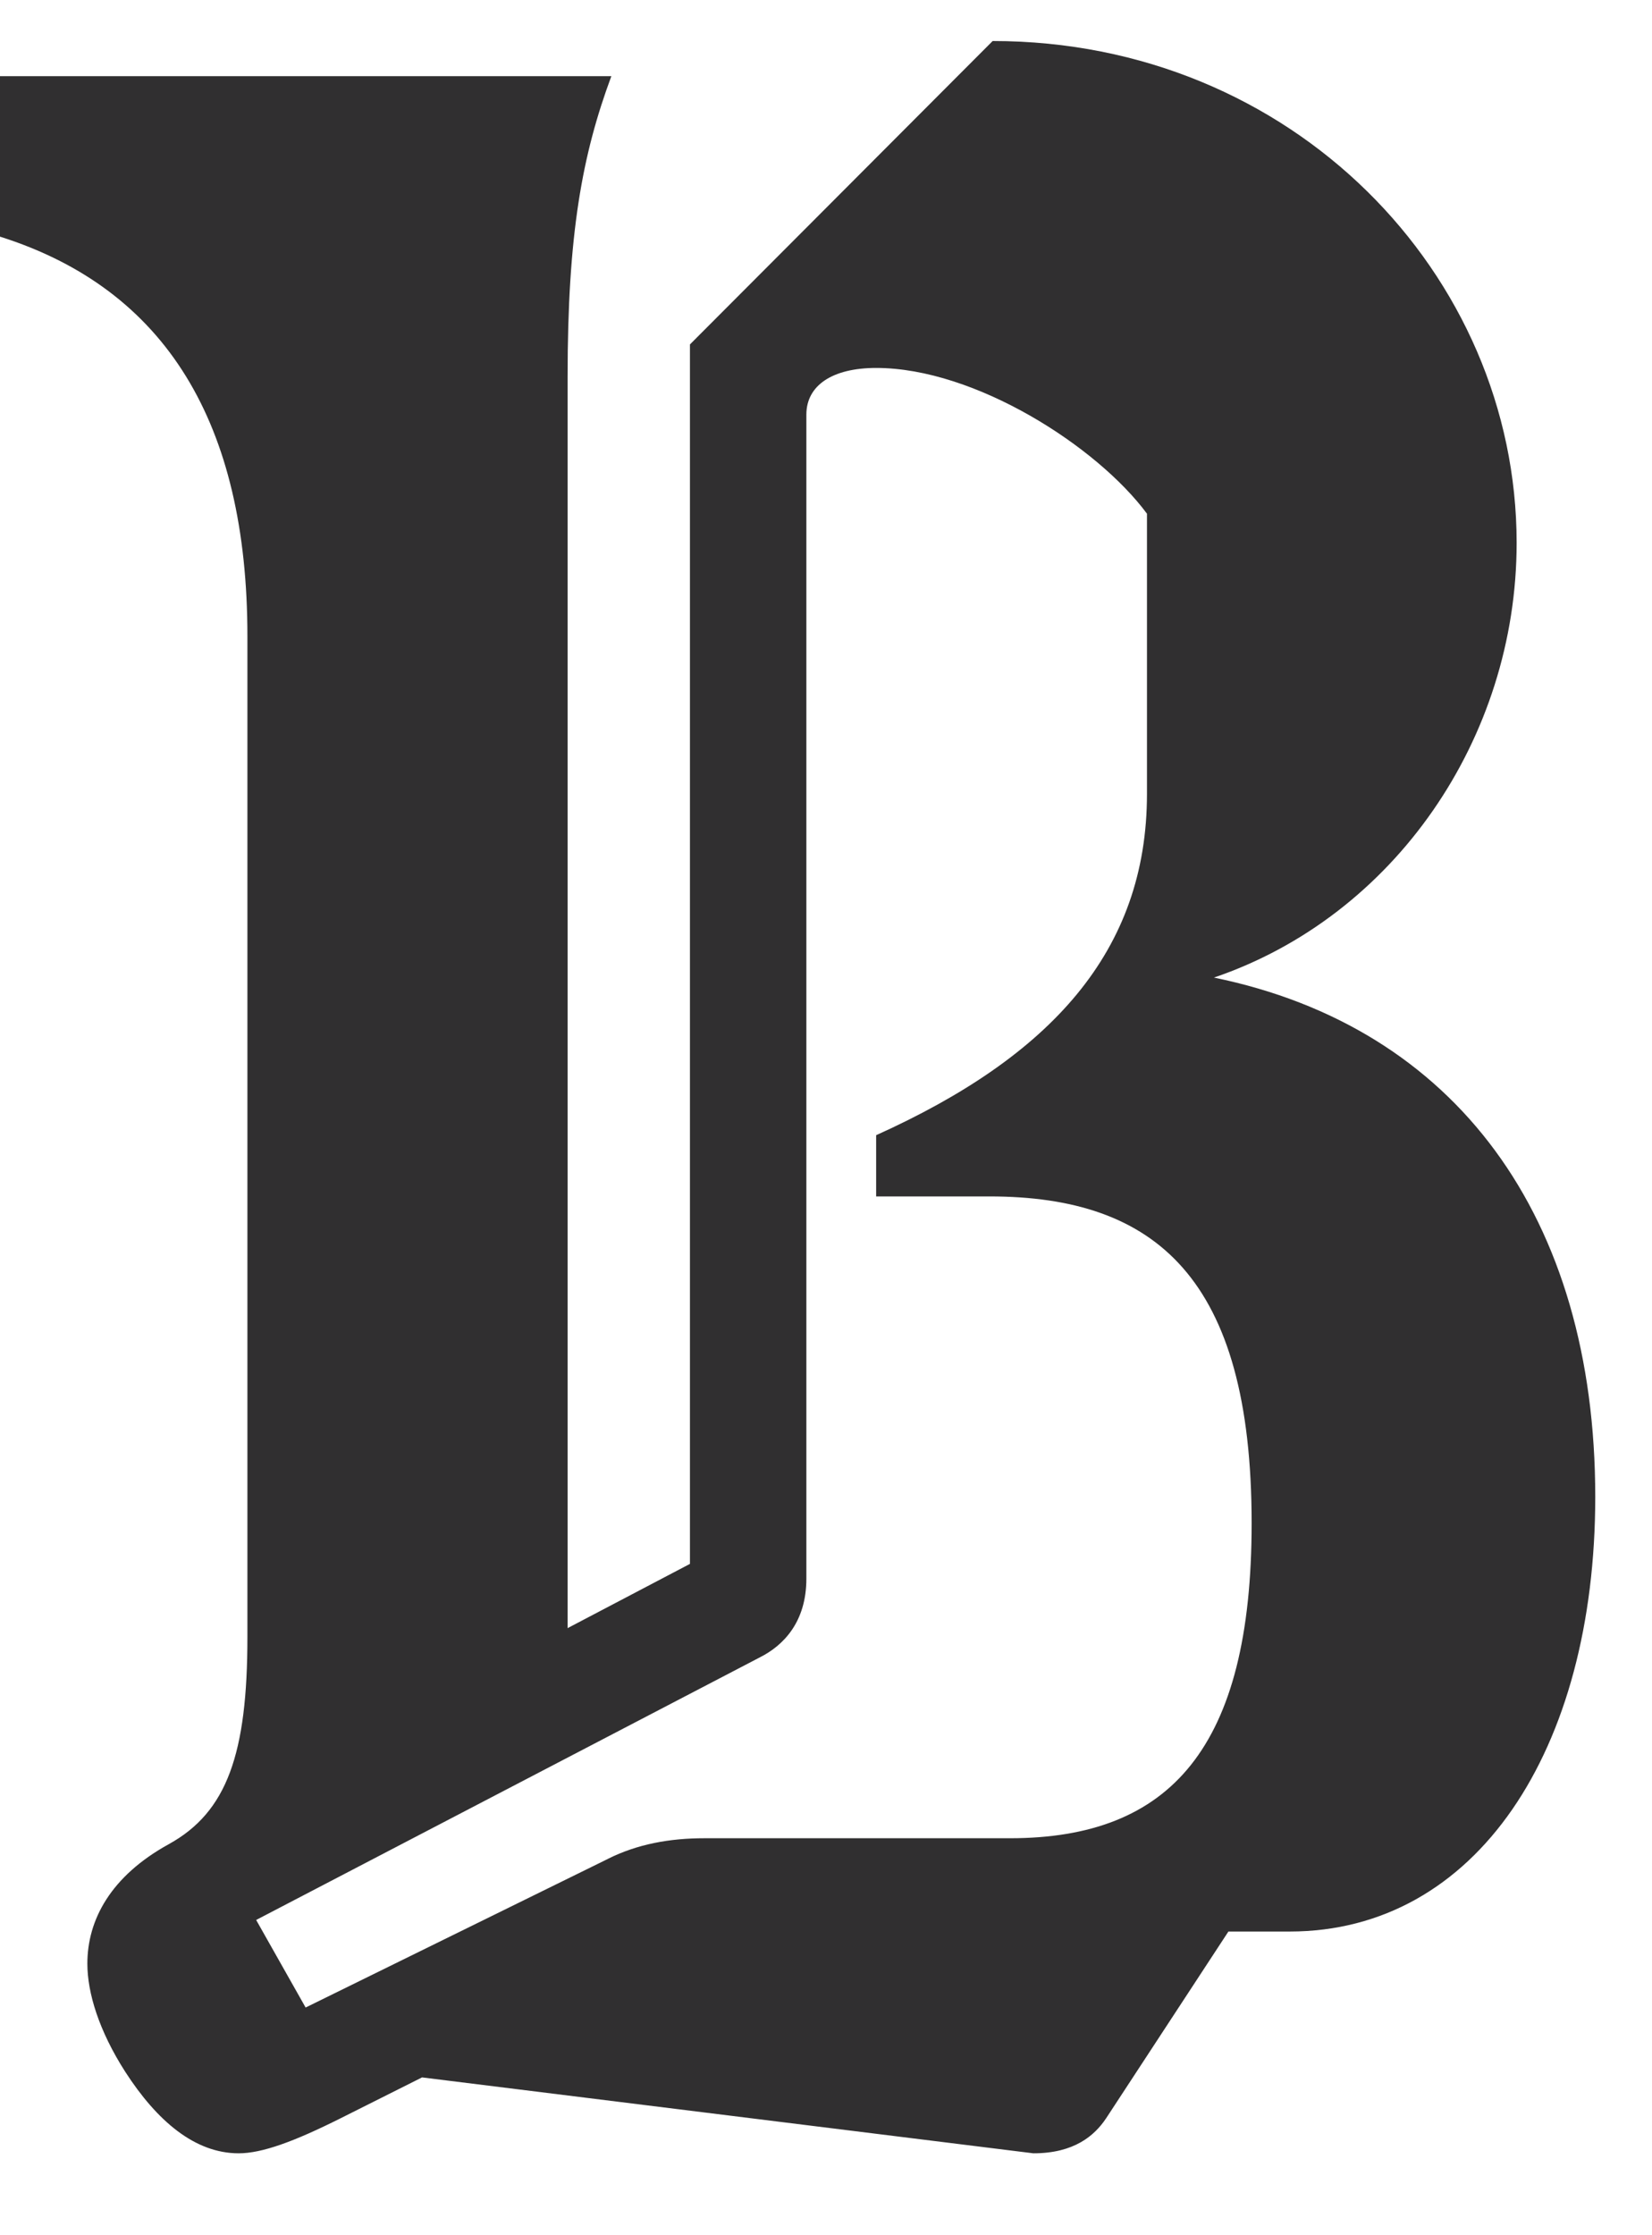 <svg width="17" height="23" viewBox="0 0 17 23" fill="none" xmlns="http://www.w3.org/2000/svg">
<path d="M6.261 19.125L3.145 20.657L2.636 19.756L7.819 17.054C8.058 16.934 8.298 16.694 8.298 16.244V4.266C8.298 3.965 8.567 3.786 9.016 3.786C10.035 3.786 11.293 4.596 11.803 5.286V8.168C11.803 9.789 10.814 10.87 9.016 11.681V12.311H10.184C11.892 12.311 12.88 13.152 12.88 15.673C12.88 17.985 12.042 18.915 10.394 18.915H7.249C6.889 18.915 6.56 18.976 6.26 19.125H6.261ZM2.456 22.157C2.696 22.157 3.025 22.037 3.504 21.797L4.343 21.376L10.634 22.157C11.053 22.157 11.263 21.976 11.383 21.796L12.641 19.875H13.271C15.188 19.875 16.416 18.014 16.416 15.402C16.416 12.52 14.978 10.569 12.492 10.059C14.349 9.428 15.607 7.597 15.607 5.586C15.607 2.824 13.301 0.422 10.215 0.422L7.1 3.544V16.092L5.841 16.753V3.875C5.841 2.404 5.991 1.594 6.291 0.784H0V2.435C1.708 2.975 2.546 4.356 2.546 6.547V16.844C2.546 18.045 2.337 18.645 1.737 18.976C1.138 19.306 0.899 19.756 0.899 20.206C0.899 20.507 1.019 20.897 1.288 21.317C1.617 21.827 2.007 22.157 2.456 22.157Z" fill="#302F30"/>
</svg>
